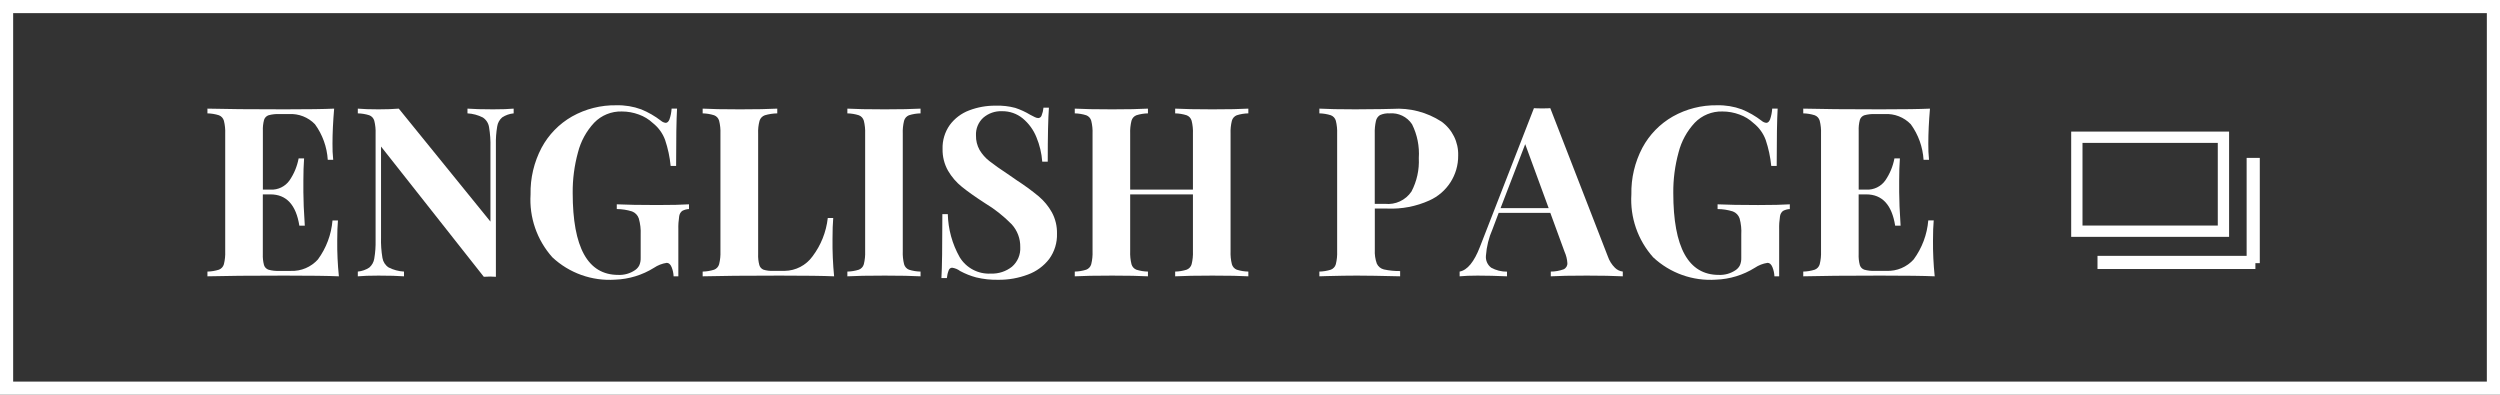 <?xml version="1.0" encoding="UTF-8"?>
<svg id="_レイヤー_2" data-name="レイヤー 2" xmlns="http://www.w3.org/2000/svg" viewBox="0 0 190 30">
  <rect x="0" y="0" width="190" height="30" fill="#333333" stroke="none"/>
  <defs>
    <style>
      .cls-1, .cls-2, .cls-3 {
        fill: none;
      }

      .cls-4 {
        fill: #fff;
      }

      .cls-2 {
        stroke-width: .859px;
      }

      .cls-2, .cls-3 {
        stroke: #fff;
        stroke-miterlimit: 10;
      }
    </style>
  </defs>
  <g id="_レイヤー_1-2" data-name="レイヤー 1">
    <g>
      <rect class="cls-1" width="190" height="30"/>
      <rect class="cls-3" x=".5" y=".5" width="189" height="29"/>
      <rect class="cls-1" x="157.41" y="10" width="12" height="8"/>
      <rect class="cls-2" x="157.84" y="10.43" width="11.141" height="7.141"/>
      <rect id="_長方形_411" data-name="長方形 411" class="cls-4" x="159.41" y="19.445" width="12" height="1"/>
      <rect id="_長方形_412" data-name="長方形 412" class="cls-4" x="170.744" y="12" width="1" height="8"/>
      <path id="_パス_2090" data-name="パス 2090" class="cls-4" d="m25.755,21c-.816-.036-2.19-.054-4.122-.054-2.616,0-4.572.018-5.868.054v-.36c.296-.006.59-.055.873-.144.184-.07.325-.224.378-.414.08-.324.114-.657.1-.99v-8.928c.014-.333-.02-.666-.1-.99-.053-.19-.194-.344-.378-.414-.283-.089-.577-.138-.873-.144v-.36c1.296.036,3.252.054,5.868.054,1.764,0,3.018-.018,3.762-.054-.084.996-.126,1.884-.126,2.664-.006.409.012.817.054,1.224h-.413c-.061-.974-.398-1.911-.972-2.7-.515-.535-1.239-.818-1.98-.774h-.738c-.273-.012-.546.018-.81.09-.164.056-.291.186-.342.351-.072.273-.102.555-.09.837v4.464h.576c.571.032,1.119-.233,1.449-.7.345-.504.581-1.074.693-1.674h.414c-.036.504-.054,1.068-.054,1.692v.864c0,.612.036,1.464.108,2.556h-.414c-.252-1.584-.985-2.376-2.2-2.376h-.576v4.536c-.012.282.018.564.09.837.052.167.18.298.346.353.264.072.537.102.81.09h.882c.783.03,1.538-.29,2.061-.873.635-.866,1.019-1.891,1.107-2.961h.414c-.036.396-.054.9-.054,1.512-.01.912.032,1.824.125,2.732Z"/>
      <path id="_パス_2091" data-name="パス 2091" class="cls-4" d="m39.039,8.616c-.312.029-.611.134-.873.306-.204.175-.339.418-.378.684-.078.458-.112.922-.1,1.386v10.044l-.432-.018-.486.018-7.812-9.9v6.912c-.015.521.022,1.043.108,1.557.049.295.218.556.468.72.364.186.762.293,1.17.315v.36c-.467-.036-1.115-.054-1.944-.054-.66,0-1.183.018-1.566.054v-.36c.312-.029.611-.134.873-.306.204-.175.338-.418.378-.684.078-.458.111-.922.1-1.386v-8.1c.014-.333-.02-.666-.1-.99-.053-.19-.194-.344-.378-.414-.283-.089-.577-.138-.873-.144v-.36c.383.036.906.054,1.566.054.6,0,1.116-.018,1.548-.054l6.966,8.586v-5.634c.015-.521-.022-1.043-.108-1.557-.049-.295-.218-.556-.468-.72-.364-.186-.762-.293-1.17-.315v-.36c.467.036,1.115.054,1.944.054.672,0,1.194-.018,1.566-.054l.001.36Z"/>
      <path id="_パス_2092" data-name="パス 2092" class="cls-4" d="m48.731,8.31c.536.22,1.041.51,1.5.864.101.09.227.146.361.162.119,0,.215-.087.287-.261.091-.264.146-.54.162-.819h.414c-.048.816-.072,2.268-.071,4.356h-.415c-.065-.674-.207-1.338-.423-1.98-.185-.503-.506-.945-.927-1.278-.306-.287-.667-.507-1.062-.648-.416-.155-.856-.235-1.3-.234-.789-.022-1.551.288-2.1.855-.595.637-1.019,1.414-1.233,2.259-.274,1.003-.409,2.038-.4,3.078-0,4.152,1.152,6.228,3.456,6.228.454.022.902-.104,1.278-.36.143-.093.258-.224.333-.378.073-.177.107-.367.1-.558v-1.764c.019-.416-.029-.833-.144-1.233-.083-.245-.271-.439-.513-.531-.375-.118-.767-.178-1.16-.18v-.36c.743.036,1.769.054,3.077.054,1.067,0,1.871-.018,2.412-.054v.36c-.183.007-.361.056-.522.144-.126.103-.207.252-.225.414-.051.327-.072.659-.063.99v3.564h-.36c-.01-.24-.061-.477-.152-.7-.091-.216-.215-.324-.37-.324-.348.052-.68.181-.972.378-.888.554-1.905.864-2.951.9-1.757.119-3.484-.497-4.77-1.7-1.169-1.308-1.766-3.029-1.657-4.779-.026-1.234.262-2.454.837-3.546.533-.994,1.334-1.817,2.313-2.376,1.03-.58,2.197-.874,3.379-.853.641-.016,1.279.089,1.881.31Z"/>
      <path id="_パス_2093" data-name="パス 2093" class="cls-4" d="m59.072,8.616c-.32.006-.638.054-.945.144-.191.068-.339.221-.4.414-.087.322-.123.656-.108.99v9.144c-.012.282.018.564.09.837.046.159.162.288.315.351.236.072.483.102.729.09h.882c.839-.012,1.624-.42,2.115-1.1.642-.85,1.043-1.857,1.161-2.916h.414c-.036.408-.054.936-.054,1.584-.011.95.029,1.9.121,2.846-.817-.036-2.191-.054-4.122-.054-2.616,0-4.572.018-5.868.054v-.36c.296-.006.59-.055.873-.144.184-.07.325-.224.378-.414.08-.324.114-.657.1-.99v-8.928c.014-.333-.02-.666-.1-.99-.053-.19-.194-.344-.378-.414-.283-.089-.577-.138-.873-.144v-.36c.612.036,1.56.054,2.844.054,1.224,0,2.166-.018,2.826-.054l0.0.36Z"/>
      <path id="_パス_2094" data-name="パス 2094" class="cls-4" d="m69.962,8.616c-.299.005-.597.053-.882.144-.181.073-.317.226-.369.414-.08.324-.114.657-.1.99v8.928c-.014.333.02.666.1.99.052.188.188.341.369.414.285.091.583.139.882.144v.36c-.648-.036-1.554-.054-2.718-.054-1.284,0-2.232.018-2.844.054v-.36c.296-.006.59-.055.873-.144.184-.07.325-.224.378-.414.08-.324.114-.657.1-.99v-8.928c.014-.333-.02-.666-.1-.99-.053-.19-.194-.344-.378-.414-.283-.089-.577-.138-.873-.144v-.36c.612.036,1.56.054,2.844.054,1.164,0,2.07-.018,2.718-.054v.36Z"/>
      <path id="_パス_2095" data-name="パス 2095" class="cls-4" d="m77.162,8.2c.396.131.777.306,1.134.522.133.072.25.132.351.18.081.042.17.067.261.072.115-.005.215-.08.252-.189.077-.192.125-.394.144-.6h.414c-.06.804-.09,2.171-.09,4.1h-.418c-.046-.638-.195-1.264-.441-1.854-.222-.556-.579-1.048-1.04-1.431-.443-.364-1.002-.558-1.575-.549-.523-.022-1.035.157-1.431.5-.372.344-.573.835-.549,1.341-.009.384.084.764.27,1.1.196.33.452.62.756.855.324.258.822.609,1.494,1.053l.576.4c.582.375,1.14.784,1.674,1.224.403.342.742.753,1,1.215.266.495.399,1.05.387,1.611.023.693-.186,1.374-.594,1.935-.416.537-.974.945-1.611,1.179-.721.273-1.488.409-2.259.4-.563.012-1.126-.048-1.674-.18-.426-.113-.837-.276-1.224-.486-.179-.135-.39-.222-.612-.252-.115.005-.215.08-.252.189-.077.192-.125.394-.144.6h-.414c.048-.756.072-2.376.072-4.86h.414c.028,1.146.337,2.268.9,3.267.499.825,1.413,1.307,2.376,1.251.579.022,1.146-.163,1.6-.522.431-.373.664-.925.63-1.494.013-.638-.219-1.256-.648-1.728-.612-.625-1.302-1.169-2.052-1.62-.72-.467-1.296-.875-1.728-1.224-.427-.342-.787-.76-1.062-1.233-.283-.502-.426-1.071-.414-1.647-.021-.653.172-1.294.549-1.827.372-.503.882-.887,1.467-1.107.643-.246,1.327-.368,2.016-.36.504-.019,1.008.038,1.495.169Z"/>
      <path id="_パス_2096" data-name="パス 2096" class="cls-4" d="m93.992,8.76c-.181.073-.317.226-.369.414-.08.324-.114.657-.1.99v8.928c-.014.333.02.666.1.99.052.188.188.341.369.414.285.091.583.139.882.144v.36c-.588-.036-1.5-.054-2.736-.054-1.212,0-2.154.018-2.826.054v-.36c.296-.006.59-.055.873-.144.184-.07.325-.224.378-.414.08-.324.114-.657.1-.99v-4.32h-4.77v4.32c-.014.333.02.666.1.99.052.188.188.341.369.414.285.091.583.139.882.144v.36c-.648-.036-1.554-.054-2.718-.054-1.284,0-2.232.018-2.844.054v-.36c.296-.006.59-.055.873-.144.184-.07.325-.224.378-.414.08-.324.114-.657.1-.99v-8.928c.014-.333-.02-.666-.1-.99-.053-.19-.194-.344-.378-.414-.283-.089-.577-.138-.873-.144v-.36c.612.036,1.56.054,2.844.054,1.164,0,2.07-.018,2.718-.054v.36c-.299.005-.597.053-.882.144-.181.073-.317.226-.369.414-.08.324-.114.657-.1.99v4.248h4.77v-4.248c.014-.333-.02-.666-.1-.99-.053-.19-.194-.344-.378-.414-.283-.089-.577-.138-.873-.144v-.36c.672.036,1.614.054,2.826.054,1.236,0,2.148-.018,2.736-.054v.36c-.299.005-.597.053-.882.144Z"/>
      <path id="_パス_2097" data-name="パス 2097" class="cls-4" d="m104.486,15.852v3.132c-.02.358.032.716.153,1.053.102.222.302.385.54.441.404.087.817.128,1.231.122v.4c-1.476-.036-2.574-.054-3.294-.054-.6,0-1.356.012-2.268.036l-.576.018v-.36c.296-.006.59-.055.873-.144.184-.07.325-.224.378-.414.08-.324.114-.657.1-.99v-8.928c.014-.333-.02-.666-.1-.99-.053-.19-.194-.344-.378-.414-.283-.089-.577-.138-.873-.144v-.36c.612.036,1.524.054,2.736.054l2-.018c.24-.012.516-.018.828-.018,1.307-.087,2.608.251,3.708.963.829.595,1.308,1.563,1.278,2.583.015,1.477-.85,2.821-2.2,3.42-.997.449-2.085.658-3.177.612l-.959 0Zm.4-7.11c-.162.101-.276.263-.315.45-.071.319-.101.646-.09.972v5.328h.774c.794.086,1.57-.274,2.016-.936.409-.781.602-1.657.558-2.538.06-.888-.117-1.777-.513-2.574-.377-.571-1.037-.889-1.719-.828-.242-.015-.484.028-.706.126h-.005Z"/>
      <path id="_パス_2098" data-name="パス 2098" class="cls-4" d="m122.738,20.352c.16.16.369.261.594.288v.36c-.72-.036-1.632-.054-2.736-.054-1.224,0-2.136.018-2.736.054v-.36c.331-0.0.66-.058.972-.171.187-.082.303-.273.288-.477-.019-.299-.093-.591-.216-.864l-1.08-2.952h-3.924l-.468,1.242c-.28.633-.449,1.31-.5,2-.04.358.112.711.4.927.368.201.781.305,1.2.3v.355c-.816-.036-1.56-.054-2.232-.054-.552,0-1.008.018-1.368.054v-.36c.588-.108,1.104-.738,1.548-1.89l4.1-10.53c.133.012.343.018.63.018.287,0,.491-.006.612-.018l4.374,11.268c.111.326.297.622.542.864Zm-5.04-4.536l-1.782-4.86-1.872,4.86h3.654Z"/>
      <path id="_パス_2099" data-name="パス 2099" class="cls-4" d="m132.377,8.31c.536.22,1.041.511,1.5.864.101.09.226.146.36.162.12,0,.216-.087.288-.261.091-.264.145-.54.162-.819h.414c-.048.816-.072,2.268-.072,4.356h-.414c-.065-.674-.207-1.338-.423-1.98-.185-.503-.506-.945-.927-1.278-.306-.287-.667-.507-1.062-.648-.416-.155-.856-.235-1.3-.234-.789-.022-1.551.288-2.1.855-.595.637-1.019,1.414-1.233,2.259-.274,1.003-.409,2.038-.4,3.078,0,4.152,1.152,6.228,3.456,6.228.454.021.902-.105,1.278-.36.143-.093.258-.224.333-.378.073-.177.107-.367.1-.558v-1.764c.025-.415-.018-.831-.127-1.232-.083-.245-.271-.44-.513-.531-.376-.118-.767-.179-1.161-.18v-.36c.744.036,1.77.054,3.078.054,1.067-0,1.871-.018,2.412-.054v.36c-.183.007-.361.056-.522.144-.126.103-.207.252-.225.414-.051.327-.072.659-.063.99v3.563h-.36c-.01-.24-.062-.477-.153-.7-.09-.216-.213-.324-.369-.324-.348.052-.68.181-.972.378-.888.554-1.906.864-2.952.9-1.757.119-3.484-.497-4.77-1.7-1.168-1.308-1.764-3.029-1.656-4.779-.026-1.234.262-2.454.837-3.546.533-.994,1.334-1.817,2.313-2.376,1.025-.577,2.186-.871,3.362-.853.641-.016,1.279.089,1.881.31Z"/>
      <path id="_パス_2100" data-name="パス 2100" class="cls-4" d="m147.037,21c-.816-.036-2.19-.054-4.122-.054-2.616,0-4.572.018-5.868.054v-.36c.296-.006.59-.055.873-.144.184-.07.325-.224.378-.414.08-.324.114-.657.1-.99v-8.928c.014-.333-.02-.666-.1-.99-.053-.19-.194-.344-.378-.414-.283-.089-.577-.138-.873-.144v-.36c1.297.036,3.253.054,5.868.054,1.764,0,3.018-.018,3.763-.054-.085.996-.127,1.884-.126,2.664-.006.409.012.817.053,1.224h-.414c-.061-.974-.397-1.911-.971-2.7-.515-.535-1.239-.818-1.98-.774h-.739c-.273-.012-.546.018-.81.09-.164.056-.291.186-.342.351-.072.273-.102.555-.089.837v4.464h.575c.571.032,1.119-.233,1.449-.7.345-.504.581-1.074.693-1.674h.414c-.036.504-.054,1.068-.054,1.692v.864c0,.612.036,1.464.108,2.556h-.413c-.252-1.584-.985-2.376-2.2-2.376h-.575v4.536c-.013.282.017.564.089.837.051.165.178.295.342.351.264.072.537.102.81.09h.883c.782.029,1.537-.29,2.06-.873.635-.866,1.019-1.891,1.108-2.961h.413c-.036.396-.054.9-.054,1.512-.008.913.035,1.826.129,2.734Z"/>
    </g>
  </g>
</svg>